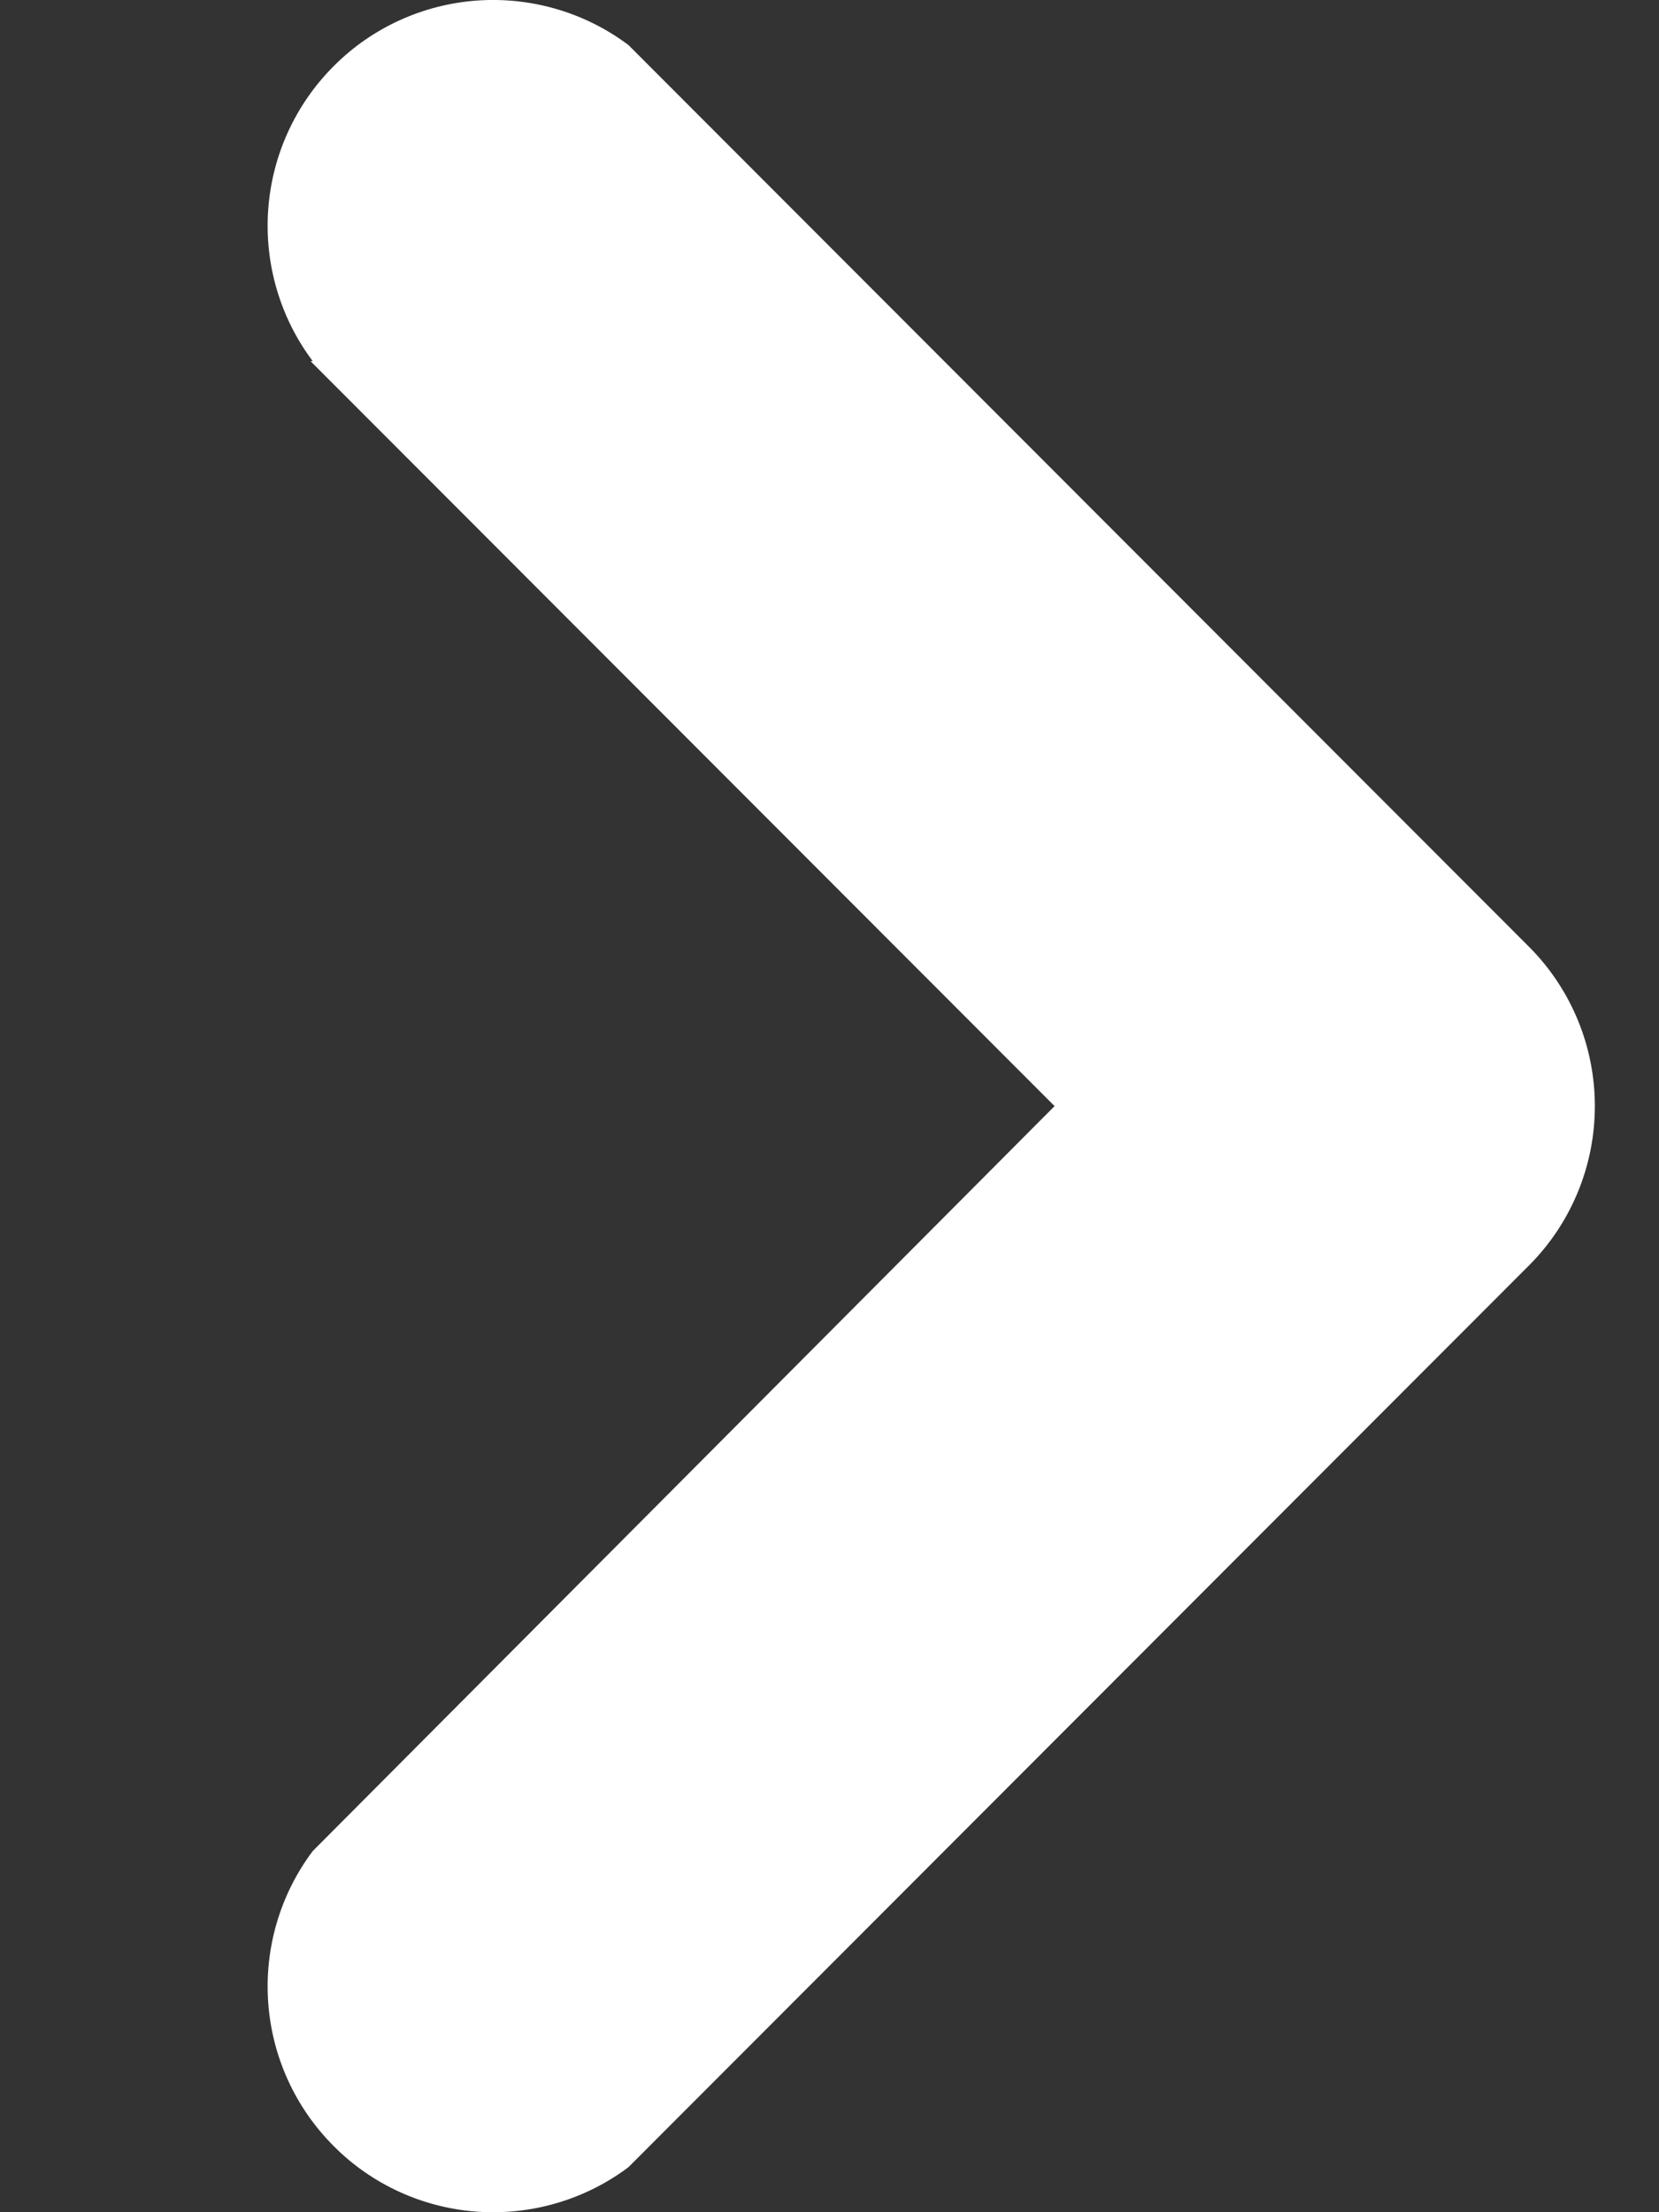 <svg width="6" height="8" viewBox="0 0 6 8" fill="none" xmlns="http://www.w3.org/2000/svg">
<rect x="0" y="0" width="6" height="8" fill="#333333" stroke="none"/>
<path d="M1.131 1.306C1.013 1.149 0.956 0.954 0.97 0.758C0.984 0.562 1.068 0.378 1.207 0.239C1.345 0.1 1.53 0.016 1.725 0.002C1.921 -0.012 2.116 0.045 2.273 0.163L5.535 3.429C5.684 3.581 5.768 3.786 5.768 4C5.768 4.214 5.684 4.419 5.535 4.571L2.273 7.837C2.116 7.955 1.921 8.012 1.725 7.998C1.53 7.984 1.345 7.9 1.207 7.761C1.068 7.622 0.984 7.438 0.97 7.242C0.956 7.046 1.013 6.851 1.131 6.694L3.814 4L1.123 1.306H1.131Z" fill="white"/>
</svg>
